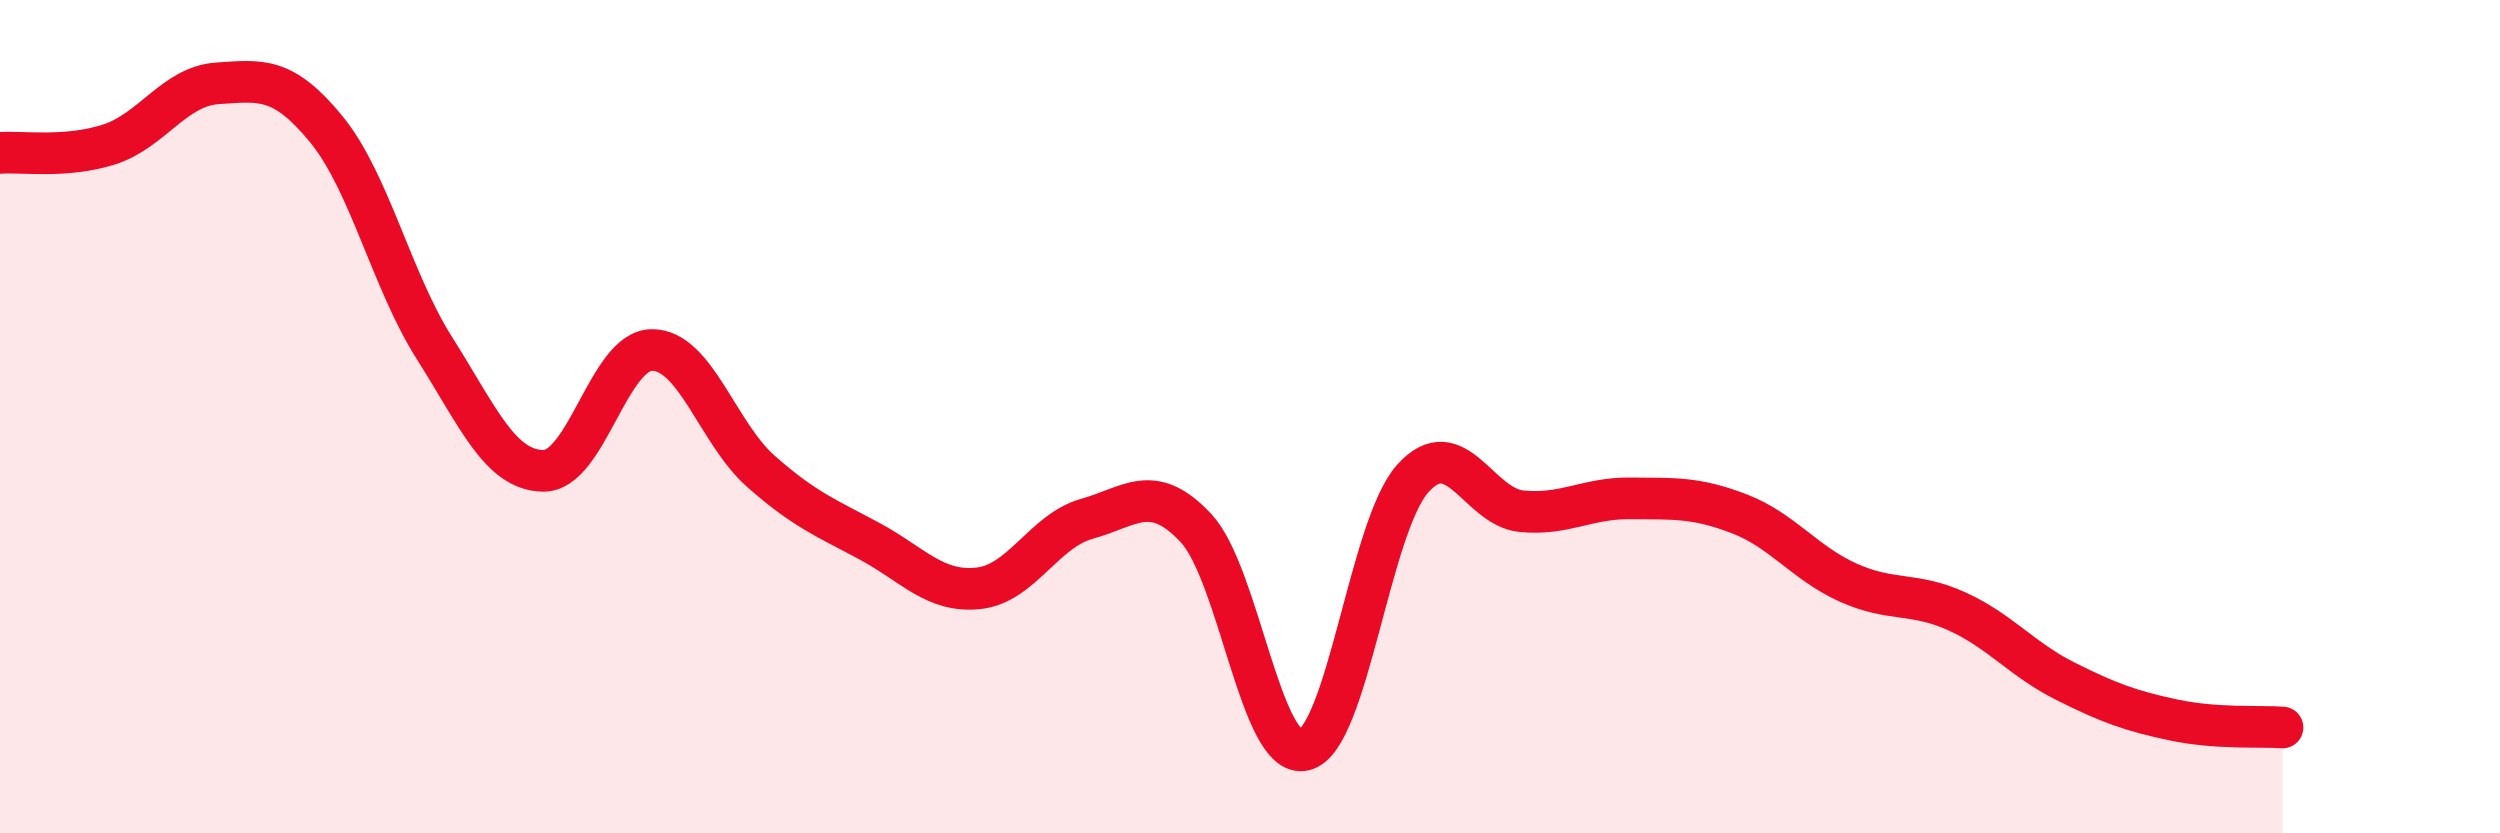 
    <svg width="60" height="20" viewBox="0 0 60 20" xmlns="http://www.w3.org/2000/svg">
      <path
        d="M 0,3.67 C 0.52,3.63 1.57,3.8 2.61,3.47 C 3.65,3.14 4.18,2.07 5.22,2 C 6.26,1.93 6.79,1.83 7.83,3.1 C 8.87,4.37 9.39,6.72 10.43,8.36 C 11.47,10 12,11.29 13.04,11.3 C 14.08,11.31 14.61,8.4 15.65,8.4 C 16.69,8.4 17.22,10.39 18.26,11.31 C 19.3,12.23 19.83,12.43 20.87,12.99 C 21.91,13.55 22.44,14.23 23.48,14.12 C 24.52,14.01 25.05,12.74 26.09,12.45 C 27.13,12.16 27.66,11.56 28.7,12.67 C 29.74,13.78 30.26,18.24 31.3,18 C 32.34,17.76 32.87,12.63 33.91,11.48 C 34.95,10.33 35.48,12.17 36.52,12.27 C 37.56,12.37 38.09,11.95 39.13,11.96 C 40.17,11.97 40.7,11.93 41.74,12.33 C 42.78,12.73 43.31,13.51 44.35,13.98 C 45.39,14.45 45.92,14.2 46.96,14.67 C 48,15.14 48.53,15.83 49.57,16.35 C 50.61,16.87 51.13,17.06 52.17,17.28 C 53.21,17.5 54.26,17.42 54.78,17.46L54.78 20L0 20Z"
        fill="#EB0A25"
        opacity="0.1"
        stroke-linecap="round"
        stroke-linejoin="round"
      />
      <path
        d="M 0,3.67 C 0.52,3.63 1.57,3.8 2.61,3.47 C 3.65,3.14 4.18,2.07 5.22,2 C 6.26,1.93 6.79,1.83 7.83,3.1 C 8.87,4.37 9.39,6.72 10.43,8.36 C 11.47,10 12,11.29 13.04,11.3 C 14.08,11.31 14.61,8.4 15.65,8.4 C 16.69,8.4 17.22,10.39 18.26,11.31 C 19.3,12.23 19.83,12.43 20.87,12.99 C 21.91,13.55 22.44,14.23 23.48,14.12 C 24.52,14.01 25.05,12.74 26.09,12.45 C 27.13,12.16 27.66,11.56 28.7,12.67 C 29.74,13.78 30.26,18.24 31.3,18 C 32.34,17.76 32.87,12.63 33.91,11.48 C 34.95,10.33 35.48,12.17 36.52,12.27 C 37.56,12.37 38.09,11.95 39.13,11.96 C 40.17,11.97 40.7,11.93 41.74,12.33 C 42.78,12.73 43.31,13.51 44.35,13.98 C 45.39,14.45 45.92,14.2 46.96,14.67 C 48,15.14 48.53,15.83 49.57,16.35 C 50.61,16.87 51.13,17.06 52.17,17.28 C 53.21,17.5 54.26,17.42 54.78,17.46"
        stroke="#EB0A25"
        stroke-width="1"
        fill="none"
        stroke-linecap="round"
        stroke-linejoin="round"
      />
    </svg>
  
